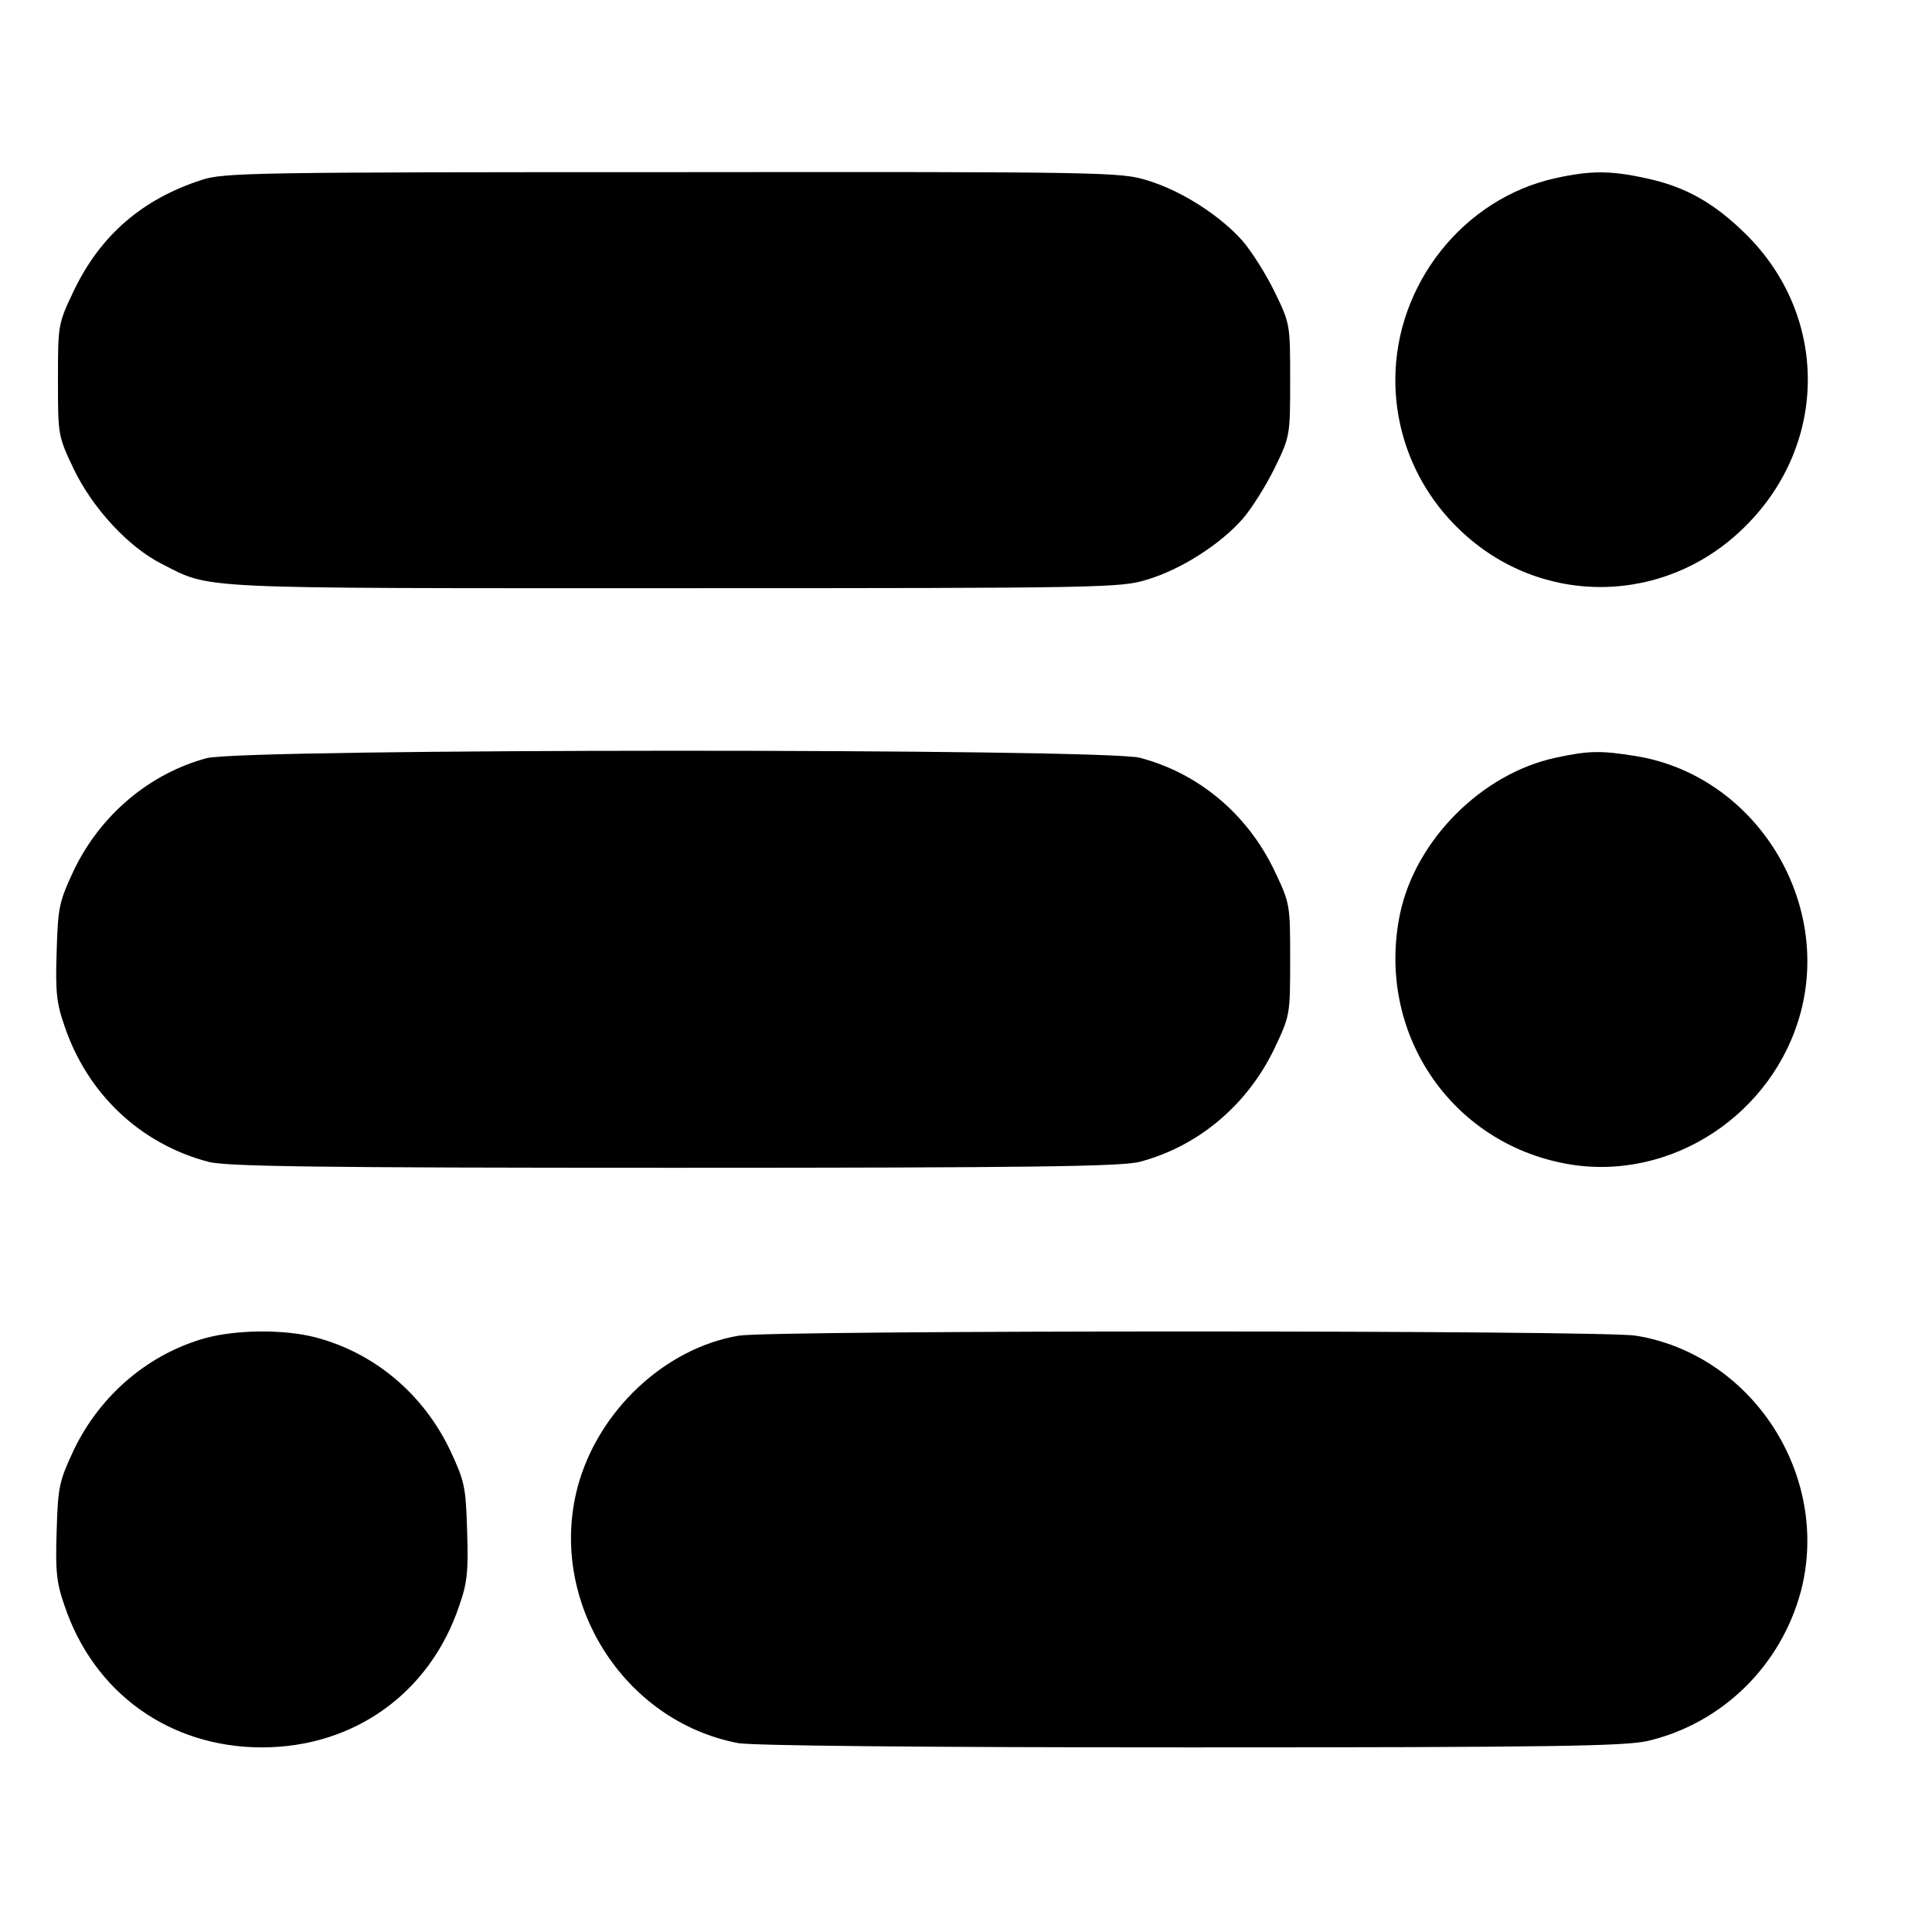 <?xml version="1.0" standalone="no"?>
<!DOCTYPE svg PUBLIC "-//W3C//DTD SVG 20010904//EN"
 "http://www.w3.org/TR/2001/REC-SVG-20010904/DTD/svg10.dtd">
<svg version="1.0" xmlns="http://www.w3.org/2000/svg"
 width="450pt" height="450pt" viewBox="0 0 450 450"
 preserveAspectRatio="xMidYMid meet">

<g transform="translate(0,450) scale(0.1,-0.1)"
fill="#000000" stroke="none">
<path d="M470 4081 c-139 -45 -236 -129 -298 -258 -37 -78 -37 -79 -37 -208 0
-129 0 -130 37 -208 44 -91 127 -181 204 -220 118 -60 62 -57 1195 -57 1006 0
1039 1 1101 20 80 24 171 83 222 141 21 24 55 78 75 119 36 74 36 76 36 205 0
129 0 131 -36 205 -20 41 -54 95 -75 119 -51 58 -142 117 -222 141 -62 19 -94
20 -1106 19 -970 0 -1045 -1 -1096 -18z"/>
<path d="M3623 4085 c-214 -47 -373 -247 -373 -470 0 -132 54 -258 151 -350
188 -180 480 -176 665 10 193 192 193 490 0 680 -74 73 -142 111 -233 130 -82
18 -129 18 -210 0z"/>
<path d="M481 2734 c-133 -36 -247 -132 -309 -261 -34 -73 -37 -85 -40 -188
-3 -92 -1 -120 18 -174 53 -158 176 -275 335 -317 40 -11 252 -14 1085 -14
833 0 1045 3 1085 14 136 36 250 132 313 263 37 78 37 79 37 208 0 129 0 130
-37 208 -63 131 -176 226 -313 262 -86 22 -2091 22 -2174 -1z"/>
<path d="M3623 2735 c-172 -37 -326 -192 -362 -363 -57 -274 116 -534 389
-583 241 -43 482 115 545 356 69 268 -113 550 -385 594 -81 13 -109 13 -187
-4z"/>
<path d="M481 1384 c-133 -36 -247 -132 -309 -261 -34 -73 -37 -85 -40 -188
-3 -92 -1 -120 18 -174 68 -204 245 -331 460 -331 215 0 392 127 460 331 19
54 21 82 18 174 -3 103 -6 115 -40 188 -63 131 -176 226 -313 262 -73 19 -182
18 -254 -1z"/>
<path d="M1721 1389 c-173 -29 -329 -176 -376 -354 -69 -265 107 -544 374
-595 34 -6 415 -10 1055 -10 848 0 1011 3 1064 15 174 41 311 176 357 350 69
268 -113 550 -385 594 -81 13 -2010 13 -2089 0z"/>
</g>
</svg>
